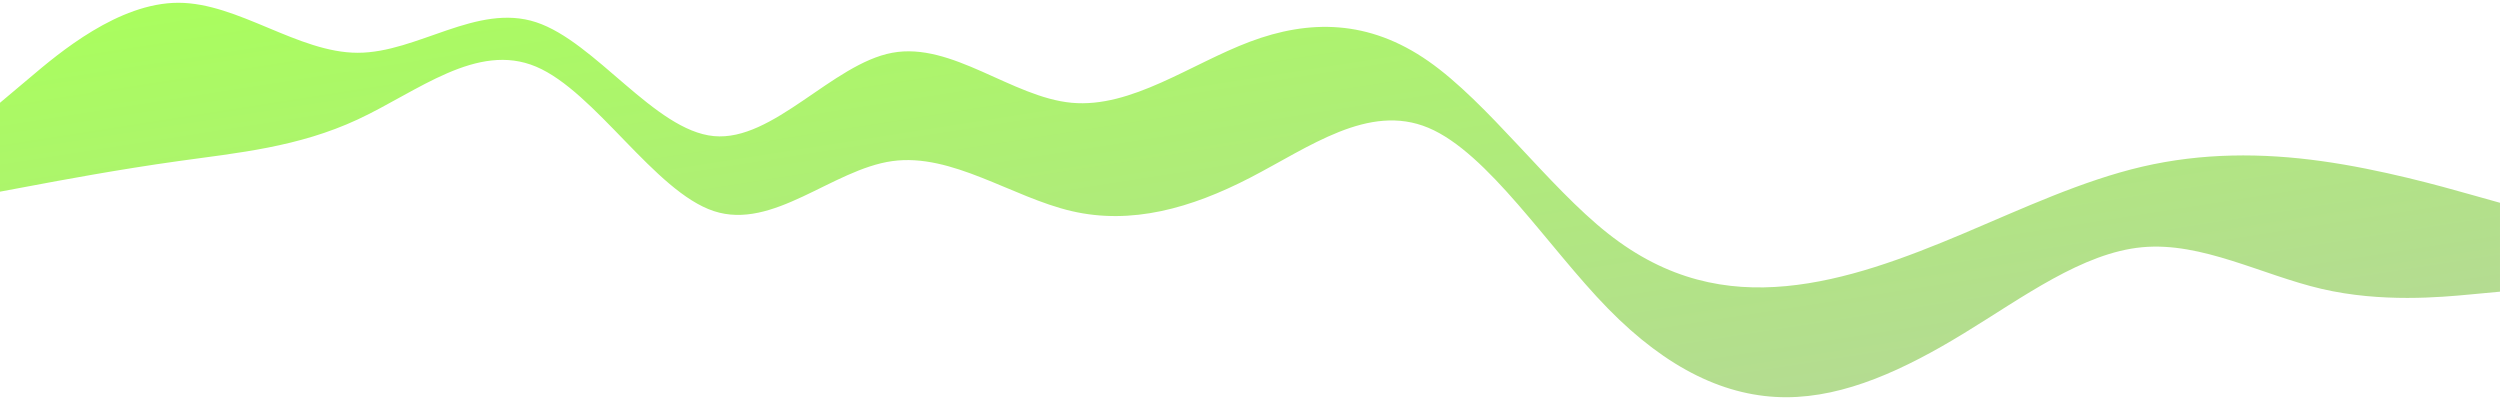 <svg xmlns="http://www.w3.org/2000/svg" width="900" height="145" viewBox="0 0 900 145"><defs><linearGradient id="a" x1="0%" x2="100%" y1="0%" y2="100%"><stop offset="0%" style="stop-color:#a9ff5c;stop-opacity:1"/><stop offset="100%" style="stop-color:#b6d69a;stop-opacity:1"/></linearGradient></defs><path fill="url(#a)" d="m0 349 10.7-2c10.6-2 32-6 53.5-9s43.1-5 64.6-15 42.9-28 64.2-19 42.7 45 64 52 42.7-15 64.2-18 43.1 13 64.6 18 42.9-1 64.2-12 42.7-27 64.2-18 43.1 43 64.6 65 42.9 32 64.2 32 42.7-10 64-23 42.7-29 64.2-31 43.1 10 64.6 15 42.9 3 53.5 2l10.7-1v-32l-10.7-3c-10.6-3-32-9-53.5-12s-43.1-3-64.6 2-42.9 15-64.2 24-42.7 17-64 19-42.7-2-64.2-19-43.1-47-64.6-62-42.9-15-64.2-7-42.7 24-64.2 22-43.1-22-64.6-18-42.9 32-64.2 30-42.7-34-64-41-42.7 11-64.2 11-43.1-18-64.6-18-42.9 18-53.5 27L0 317Z" transform="translate(0 -280)"/></svg>